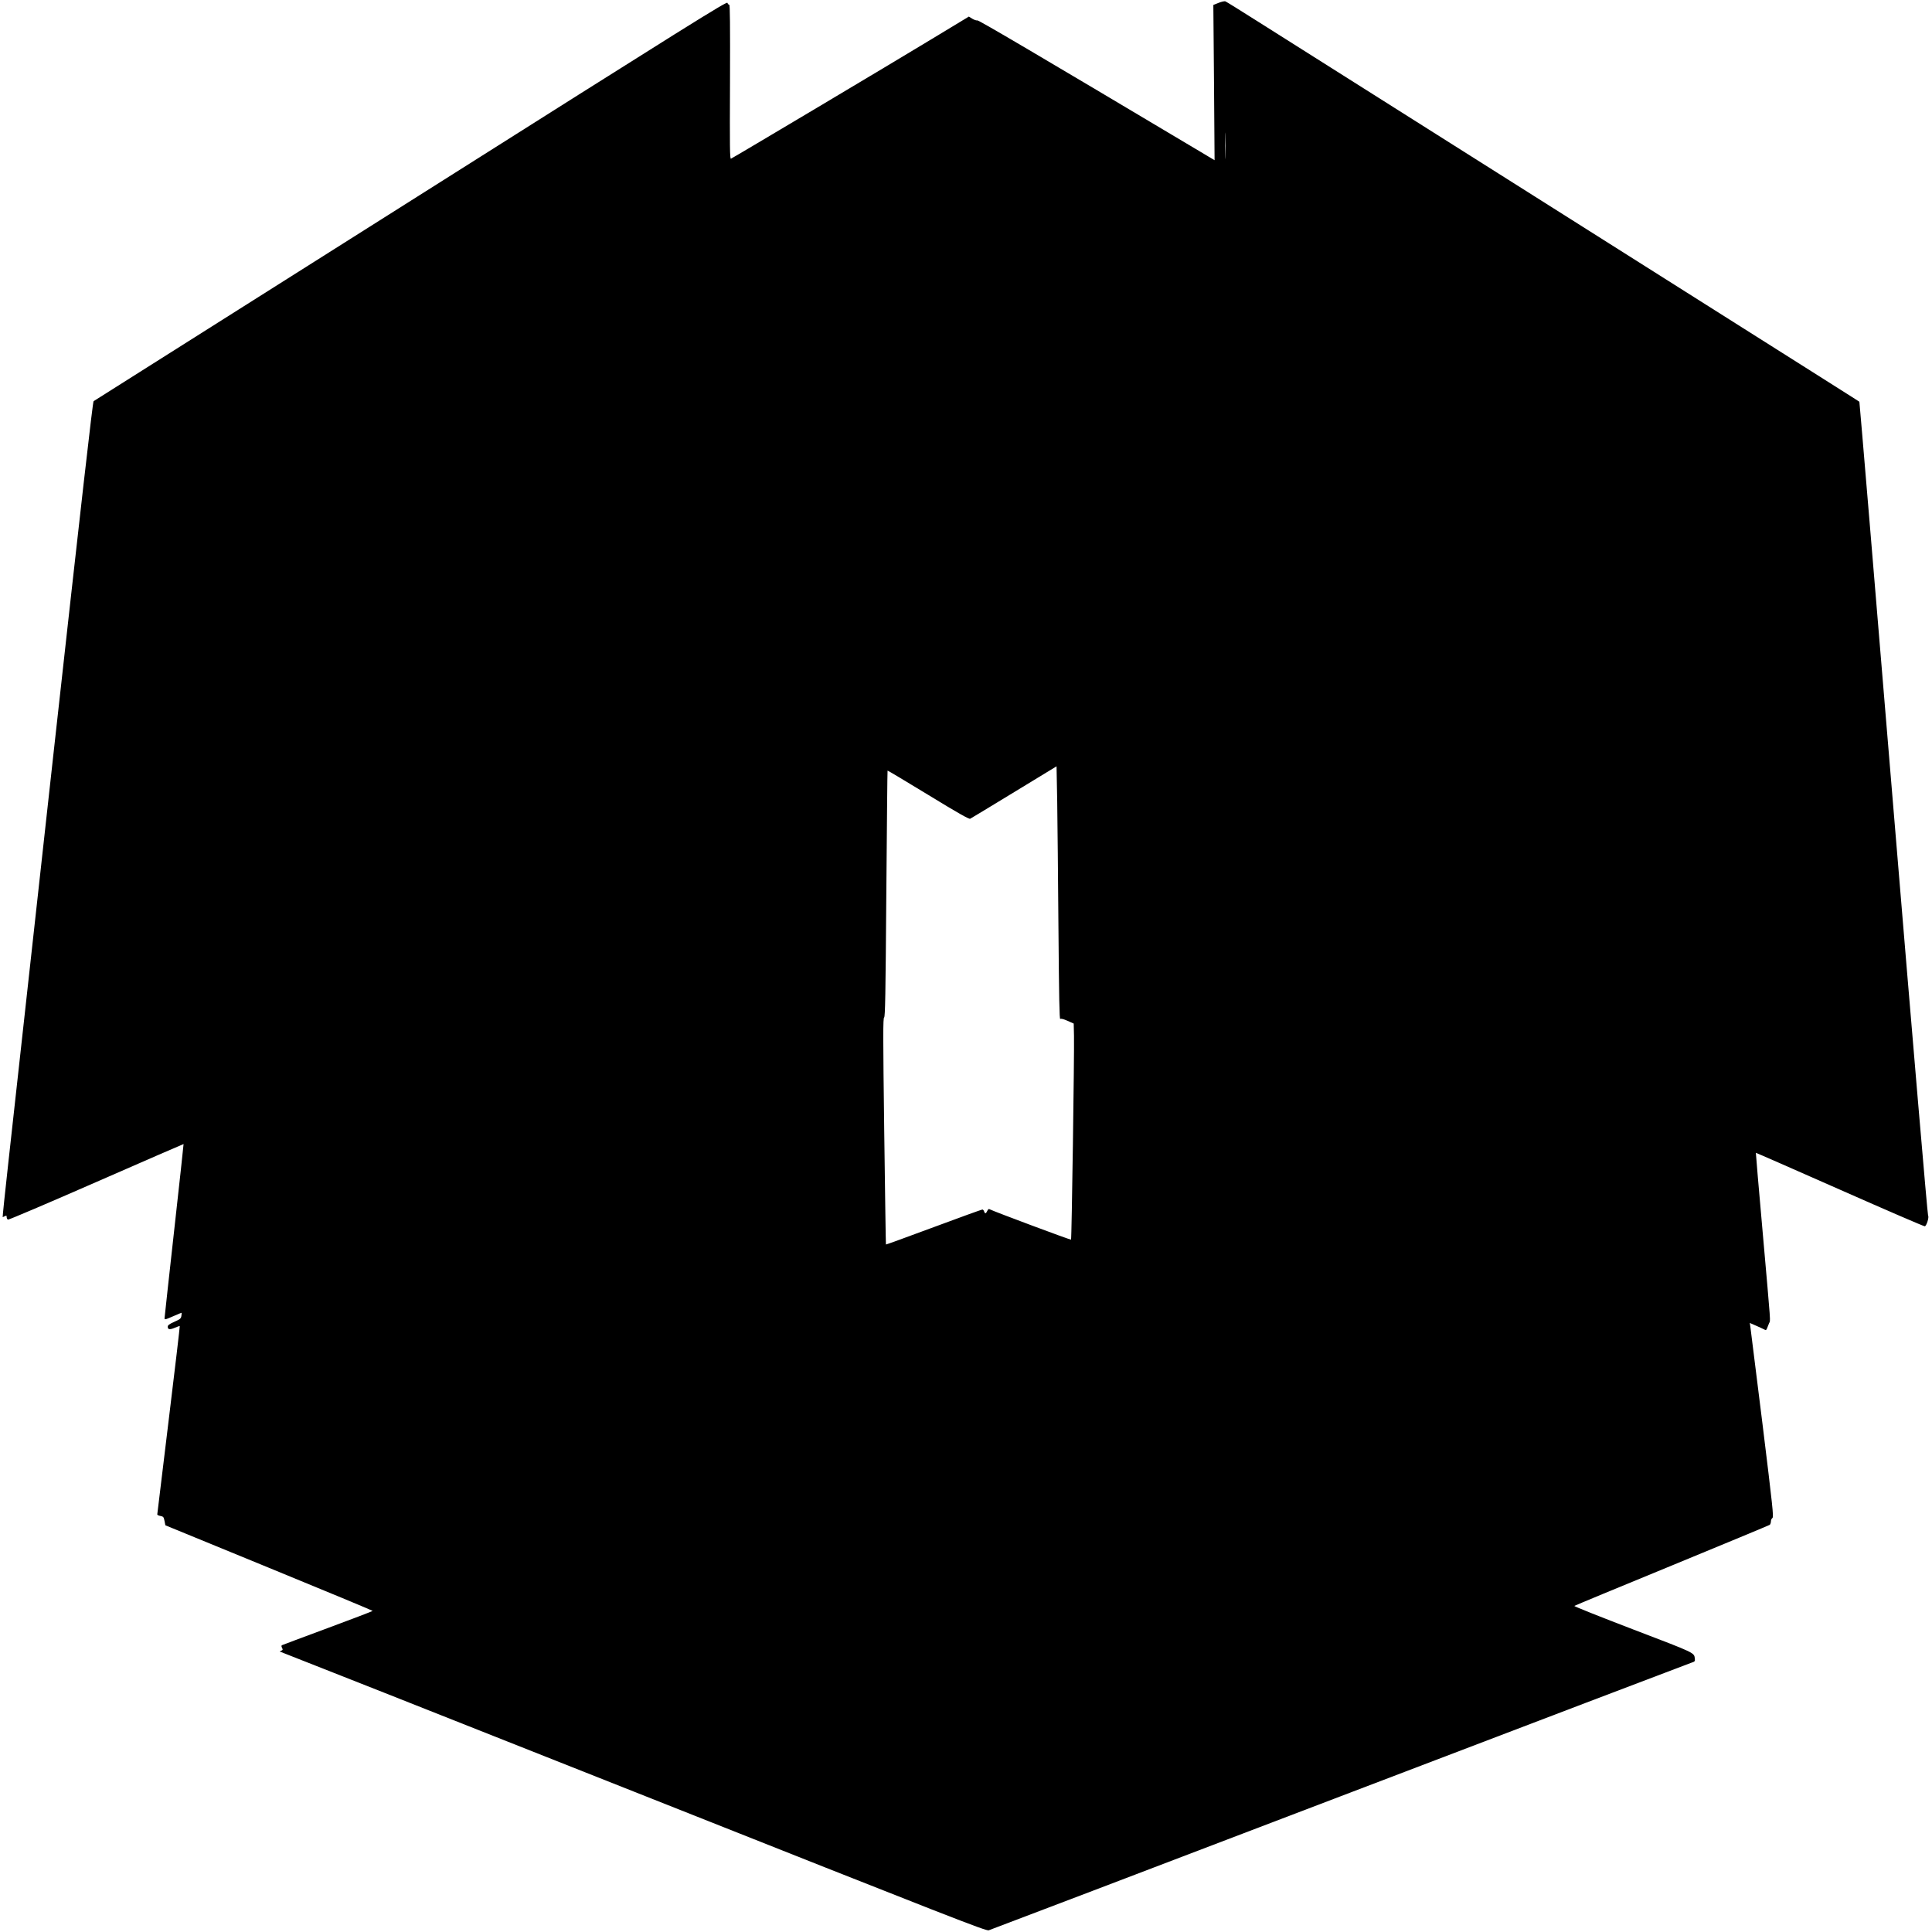 <?xml version="1.0" standalone="no"?>
<!DOCTYPE svg PUBLIC "-//W3C//DTD SVG 20010904//EN"
 "http://www.w3.org/TR/2001/REC-SVG-20010904/DTD/svg10.dtd">
<svg version="1.0" xmlns="http://www.w3.org/2000/svg"
 width="2027pt" height="2027pt" viewBox="0 0 2027 2027"
 preserveAspectRatio="xMidYMid meet">
<g transform="translate(0,2027) scale(0.1,-0.1)"
fill="#000000" stroke="none">
<path d="M4310 18164 c-1823 -1152 -3321 -2099 -3328 -2103 -9 -5 -127 -1044
-423 -3717 -225 -2040 -438 -3964 -472 -4276 -35 -313 -61 -568 -59 -568 2 0
12 5 23 10 16 9 19 7 19 -10 0 -11 6 -23 14 -26 7 -3 425 175 927 395 503 220
914 399 915 398 1 -1 -42 -398 -96 -882 -54 -484 -99 -899 -101 -921 -5 -47
-15 -48 106 4 38 17 71 30 71 29 1 -1 -1 -16 -3 -33 -4 -28 -13 -35 -74 -62
-54 -24 -69 -36 -69 -52 0 -30 21 -33 75 -10 26 11 49 19 51 17 2 -2 -50 -445
-116 -985 -66 -540 -120 -986 -120 -991 0 -6 15 -13 33 -16 31 -6 35 -11 43
-52 l9 -46 1087 -446 c598 -245 1088 -449 1088 -452 0 -3 -212 -84 -471 -180
-259 -96 -475 -177 -481 -180 -7 -4 -6 -14 1 -28 10 -18 9 -23 -11 -31 -13 -5
-17 -9 -9 -9 7 -1 1676 -661 3709 -1467 3373 -1338 3698 -1466 3726 -1456 17
5 1674 636 3681 1402 2008 766 3668 1398 3690 1405 35 11 40 16 37 39 -8 69
18 56 -646 310 -345 132 -623 243 -619 247 5 4 465 195 1023 424 558 230 1021
422 1028 427 6 6 12 22 12 36 0 13 7 30 16 36 14 11 3 111 -105 991 -67 539
-124 997 -127 1017 l-6 38 69 -30 c37 -16 76 -35 86 -40 14 -8 19 -6 27 15 6
14 15 37 21 53 15 34 21 -53 -66 936 -42 467 -74 850 -73 851 2 1 399 -173
883 -387 484 -214 884 -387 890 -384 19 7 46 97 34 112 -6 8 -153 1731 -364
4274 -194 2344 -355 4263 -357 4265 -4 4 -173 111 -3403 2152 -1419 897 -2727
1723 -2906 1836 -180 114 -334 210 -343 213 -9 3 -41 -4 -71 -16 l-55 -22 7
-815 6 -814 -149 89 c-1707 1017 -2328 1383 -2340 1378 -8 -3 -32 5 -52 17
l-37 23 -385 -233 c-420 -255 -2089 -1249 -2111 -1258 -12 -4 -13 121 -10 805
2 602 0 810 -8 810 -7 0 -15 9 -19 20 -7 18 -366 -207 -3322 -2076z m8547 464
c-1 -62 -3 -12 -3 112 0 124 2 174 3 113 2 -62 2 -164 0 -225z m-1752 -8101
c6 -718 10 -955 19 -948 7 6 33 0 76 -19 l65 -29 3 -128 c4 -191 -24 -2132
-31 -2139 -5 -5 -805 294 -850 317 -13 8 -20 4 -29 -16 -14 -30 -24 -32 -33
-5 -3 11 -12 20 -18 20 -7 0 -237 -83 -511 -185 -275 -102 -500 -184 -501
-182 -2 1 -9 535 -18 1187 -13 1008 -13 1186 -1 1195 11 8 15 222 23 1299 6
708 11 1290 13 1291 2 2 194 -113 427 -255 311 -190 429 -257 440 -250 9 4
216 130 461 279 l445 271 7 -372 c3 -205 9 -804 13 -1331z"/>
</g>
</svg>
